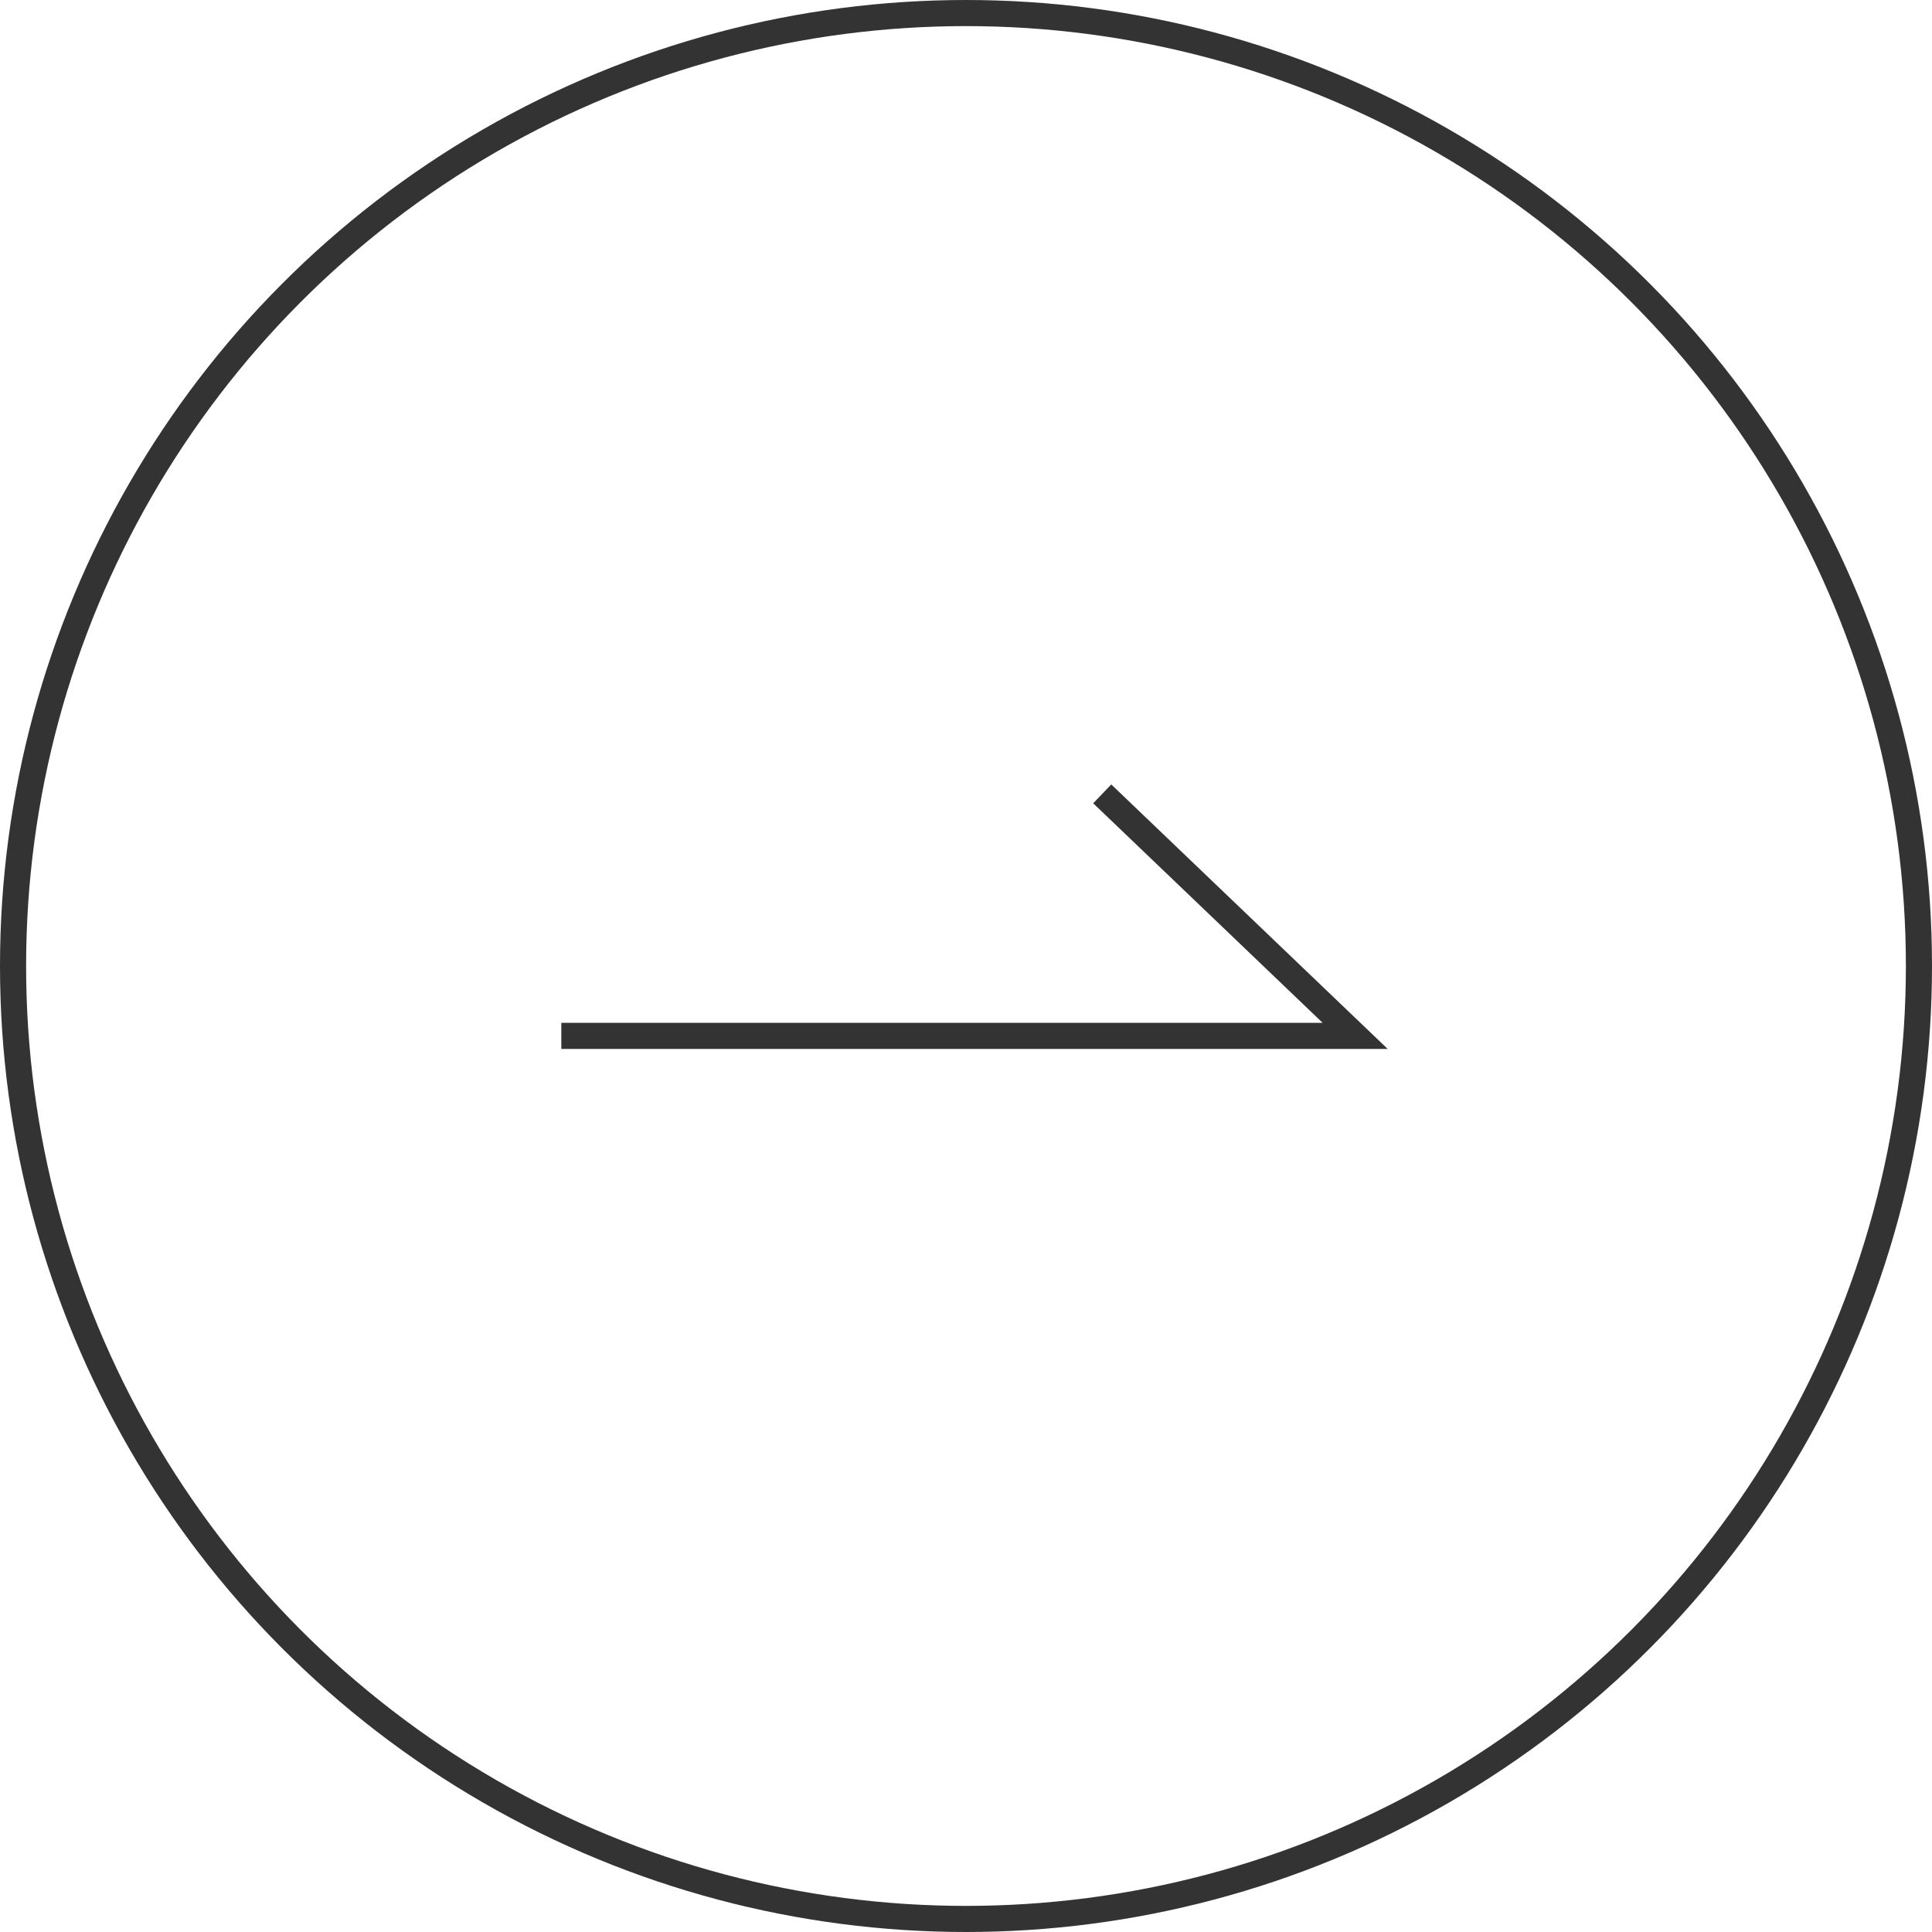<svg xmlns="http://www.w3.org/2000/svg" viewBox="0 0 74 74">
    <g id="Component_28_3" data-name="Component 28 – 3" style="isolation: isolate">
        <g id="Group_593" data-name="Group 593" transform="translate(0.019 0.001)">
            <g id="Ellipse_55" data-name="Ellipse 55" transform="translate(-0.019 -0.001)" fill="none" stroke="#333" stroke-width="1">
                <circle cx="37" cy="37" r="37" stroke="none"></circle>
                <circle cx="37" cy="37" r="36.5" fill="none"></circle>
            </g>
        </g>
        <path id="Path_476" data-name="Path 476" d="M-12082.559,8707.412h30.406l-9.688-9.27" transform="translate(12104.059 -8667.735)" fill="none" stroke="#333" stroke-width="1"></path>
    </g>
</svg>